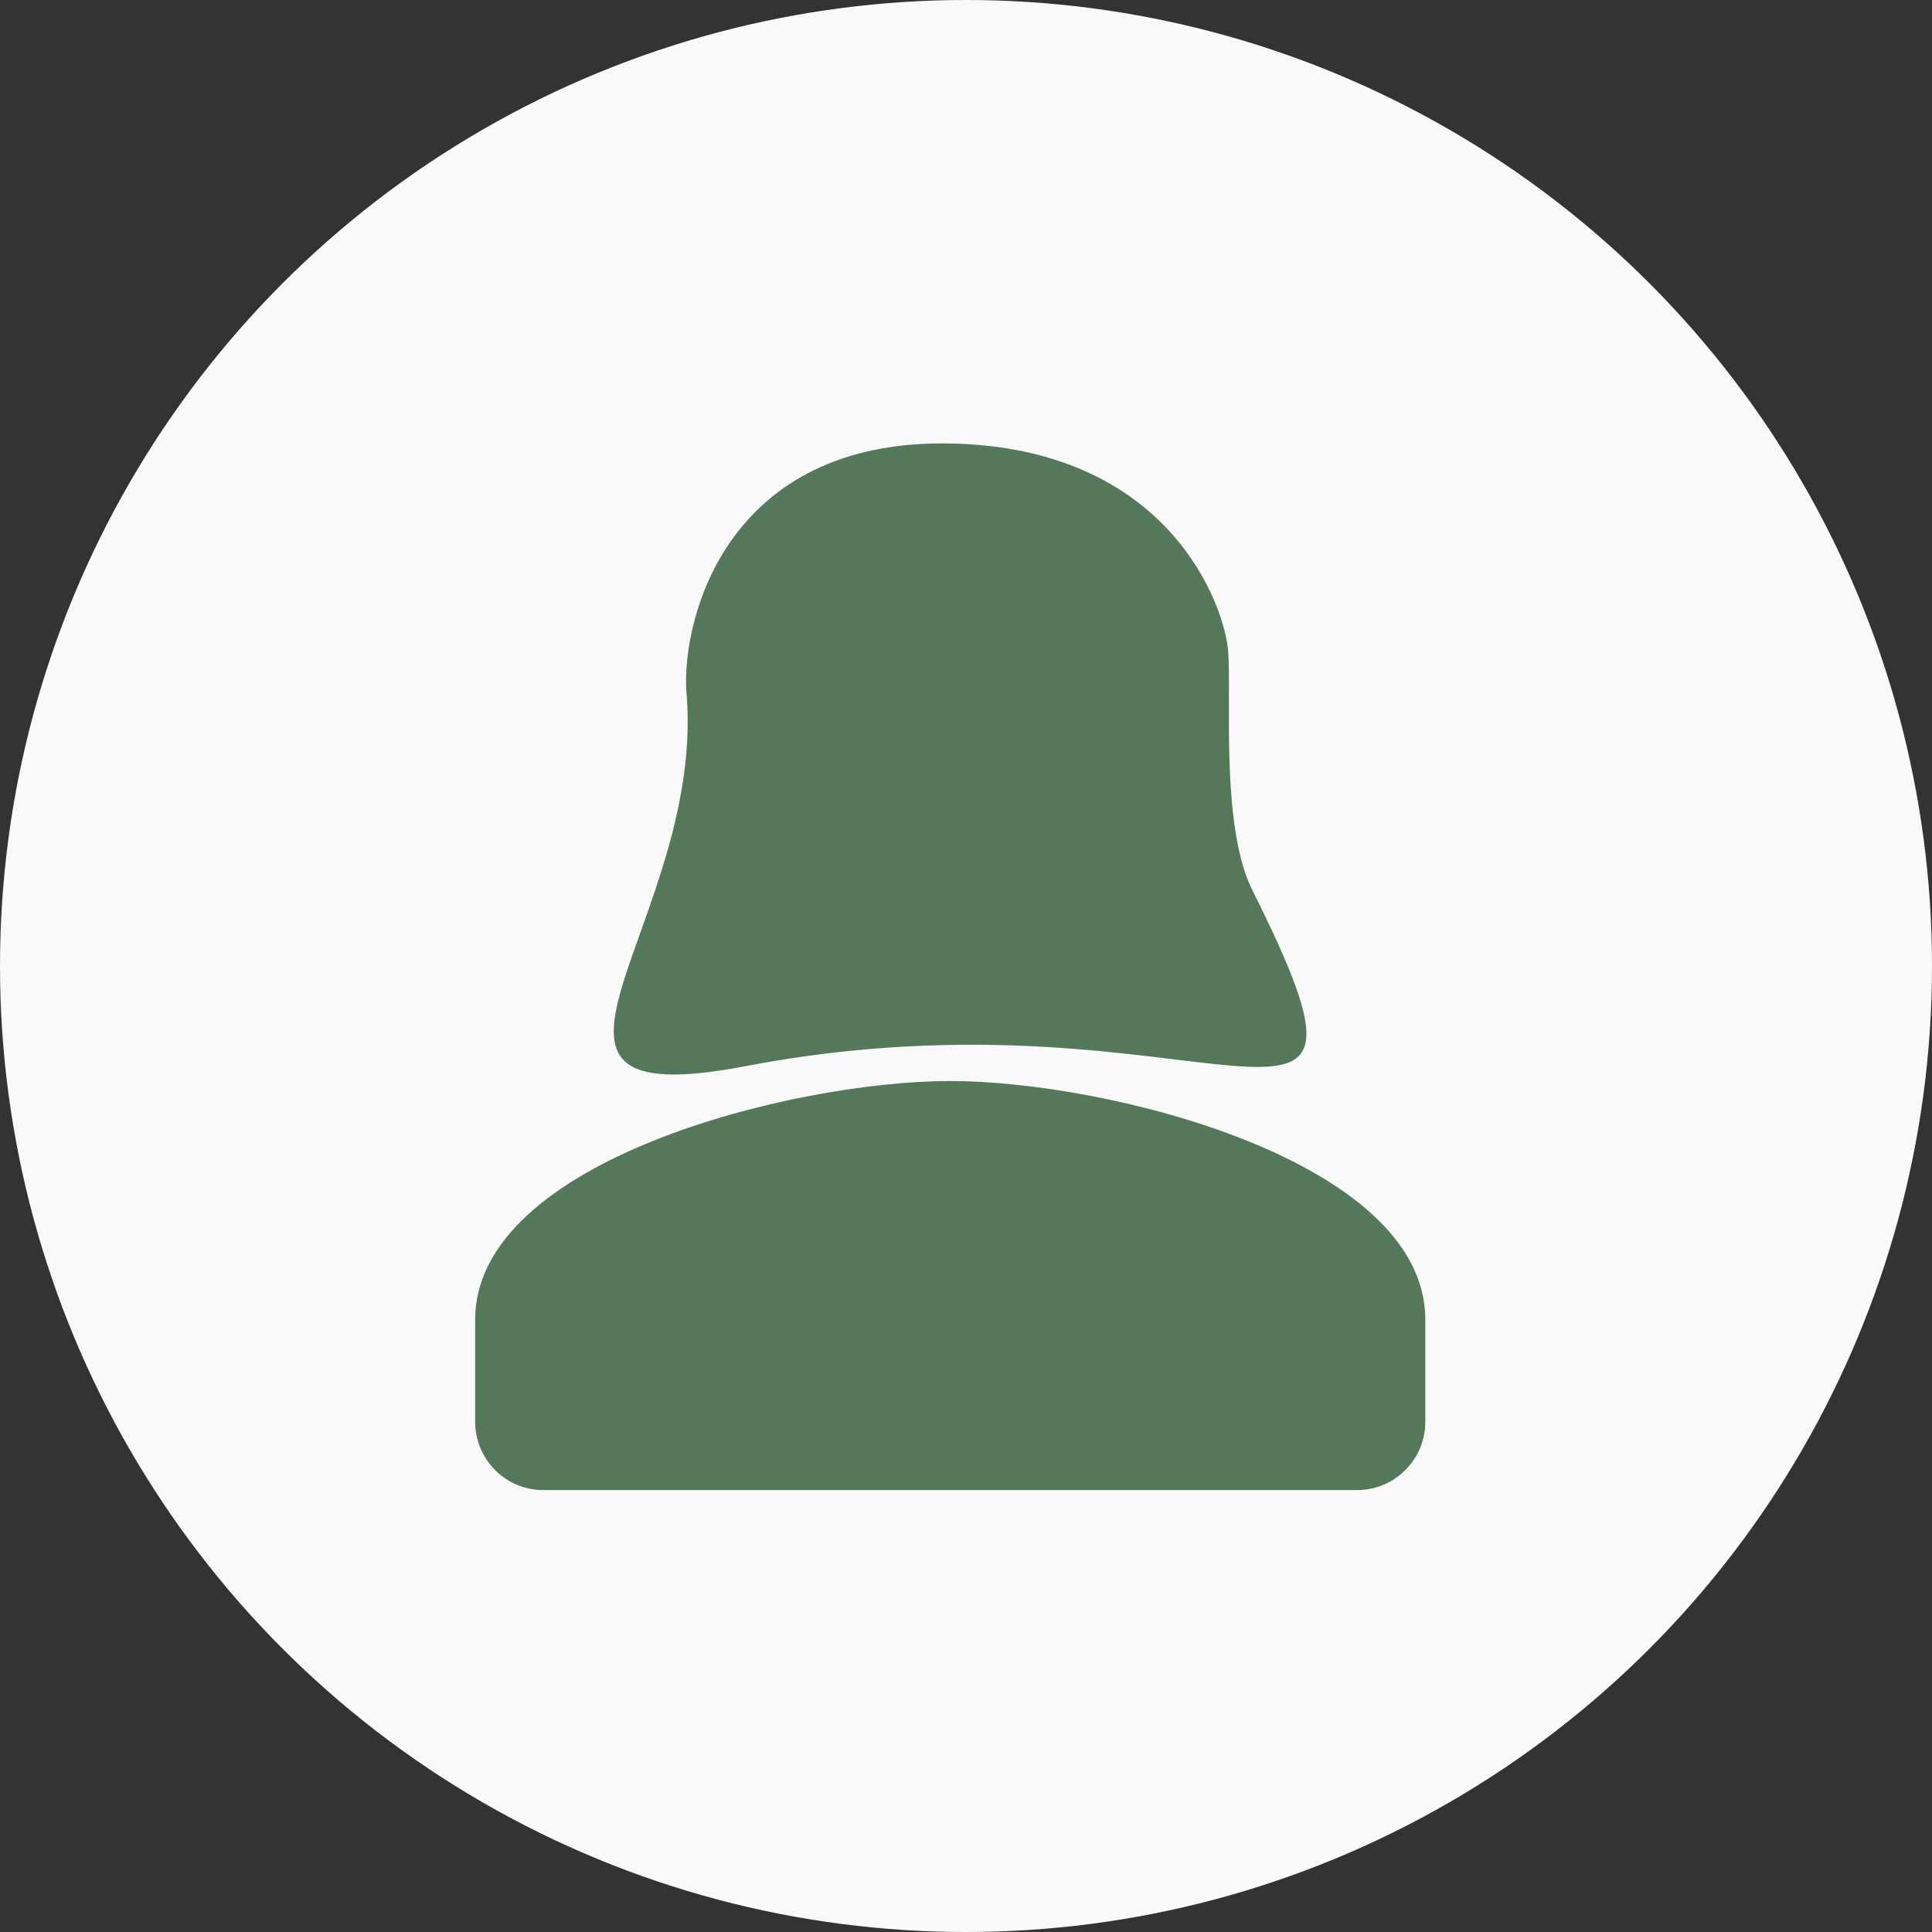 <?xml version="1.0" encoding="UTF-8"?> <svg xmlns="http://www.w3.org/2000/svg" width="49" height="49" viewBox="0 0 49 49" fill="none"><rect x="0" y="0" width="49" height="49" fill="#333333" stroke="none"/><circle cx="24.5" cy="24.5" r="24.5" fill="#F9F9F9"></circle><path d="M31.762 22.576C30.953 20.958 31.237 17.658 31.149 16.517C31.062 15.375 29.661 11.335 24.058 11.247C18.454 11.159 17.316 15.639 17.404 17.483C17.962 23.36 12.059 28.35 18.896 27.042C30.605 24.802 35.844 30.739 31.762 22.576Z" fill="#55785B"></path><path d="M24.1 23.959C26.957 23.959 29.247 21.643 29.247 18.773C29.247 15.903 26.957 13.586 24.1 13.586C21.243 13.586 18.936 15.903 18.936 18.773C18.936 21.643 21.243 23.959 24.1 23.959ZM24.1 27.417C20.089 27.417 12.051 29.44 12.051 33.468V36.062C12.051 37.013 12.825 37.791 13.772 37.791H34.428C35.375 37.791 36.149 37.013 36.149 36.062V33.468C36.149 29.44 28.111 27.417 24.1 27.417Z" fill="#55785B"></path></svg> 